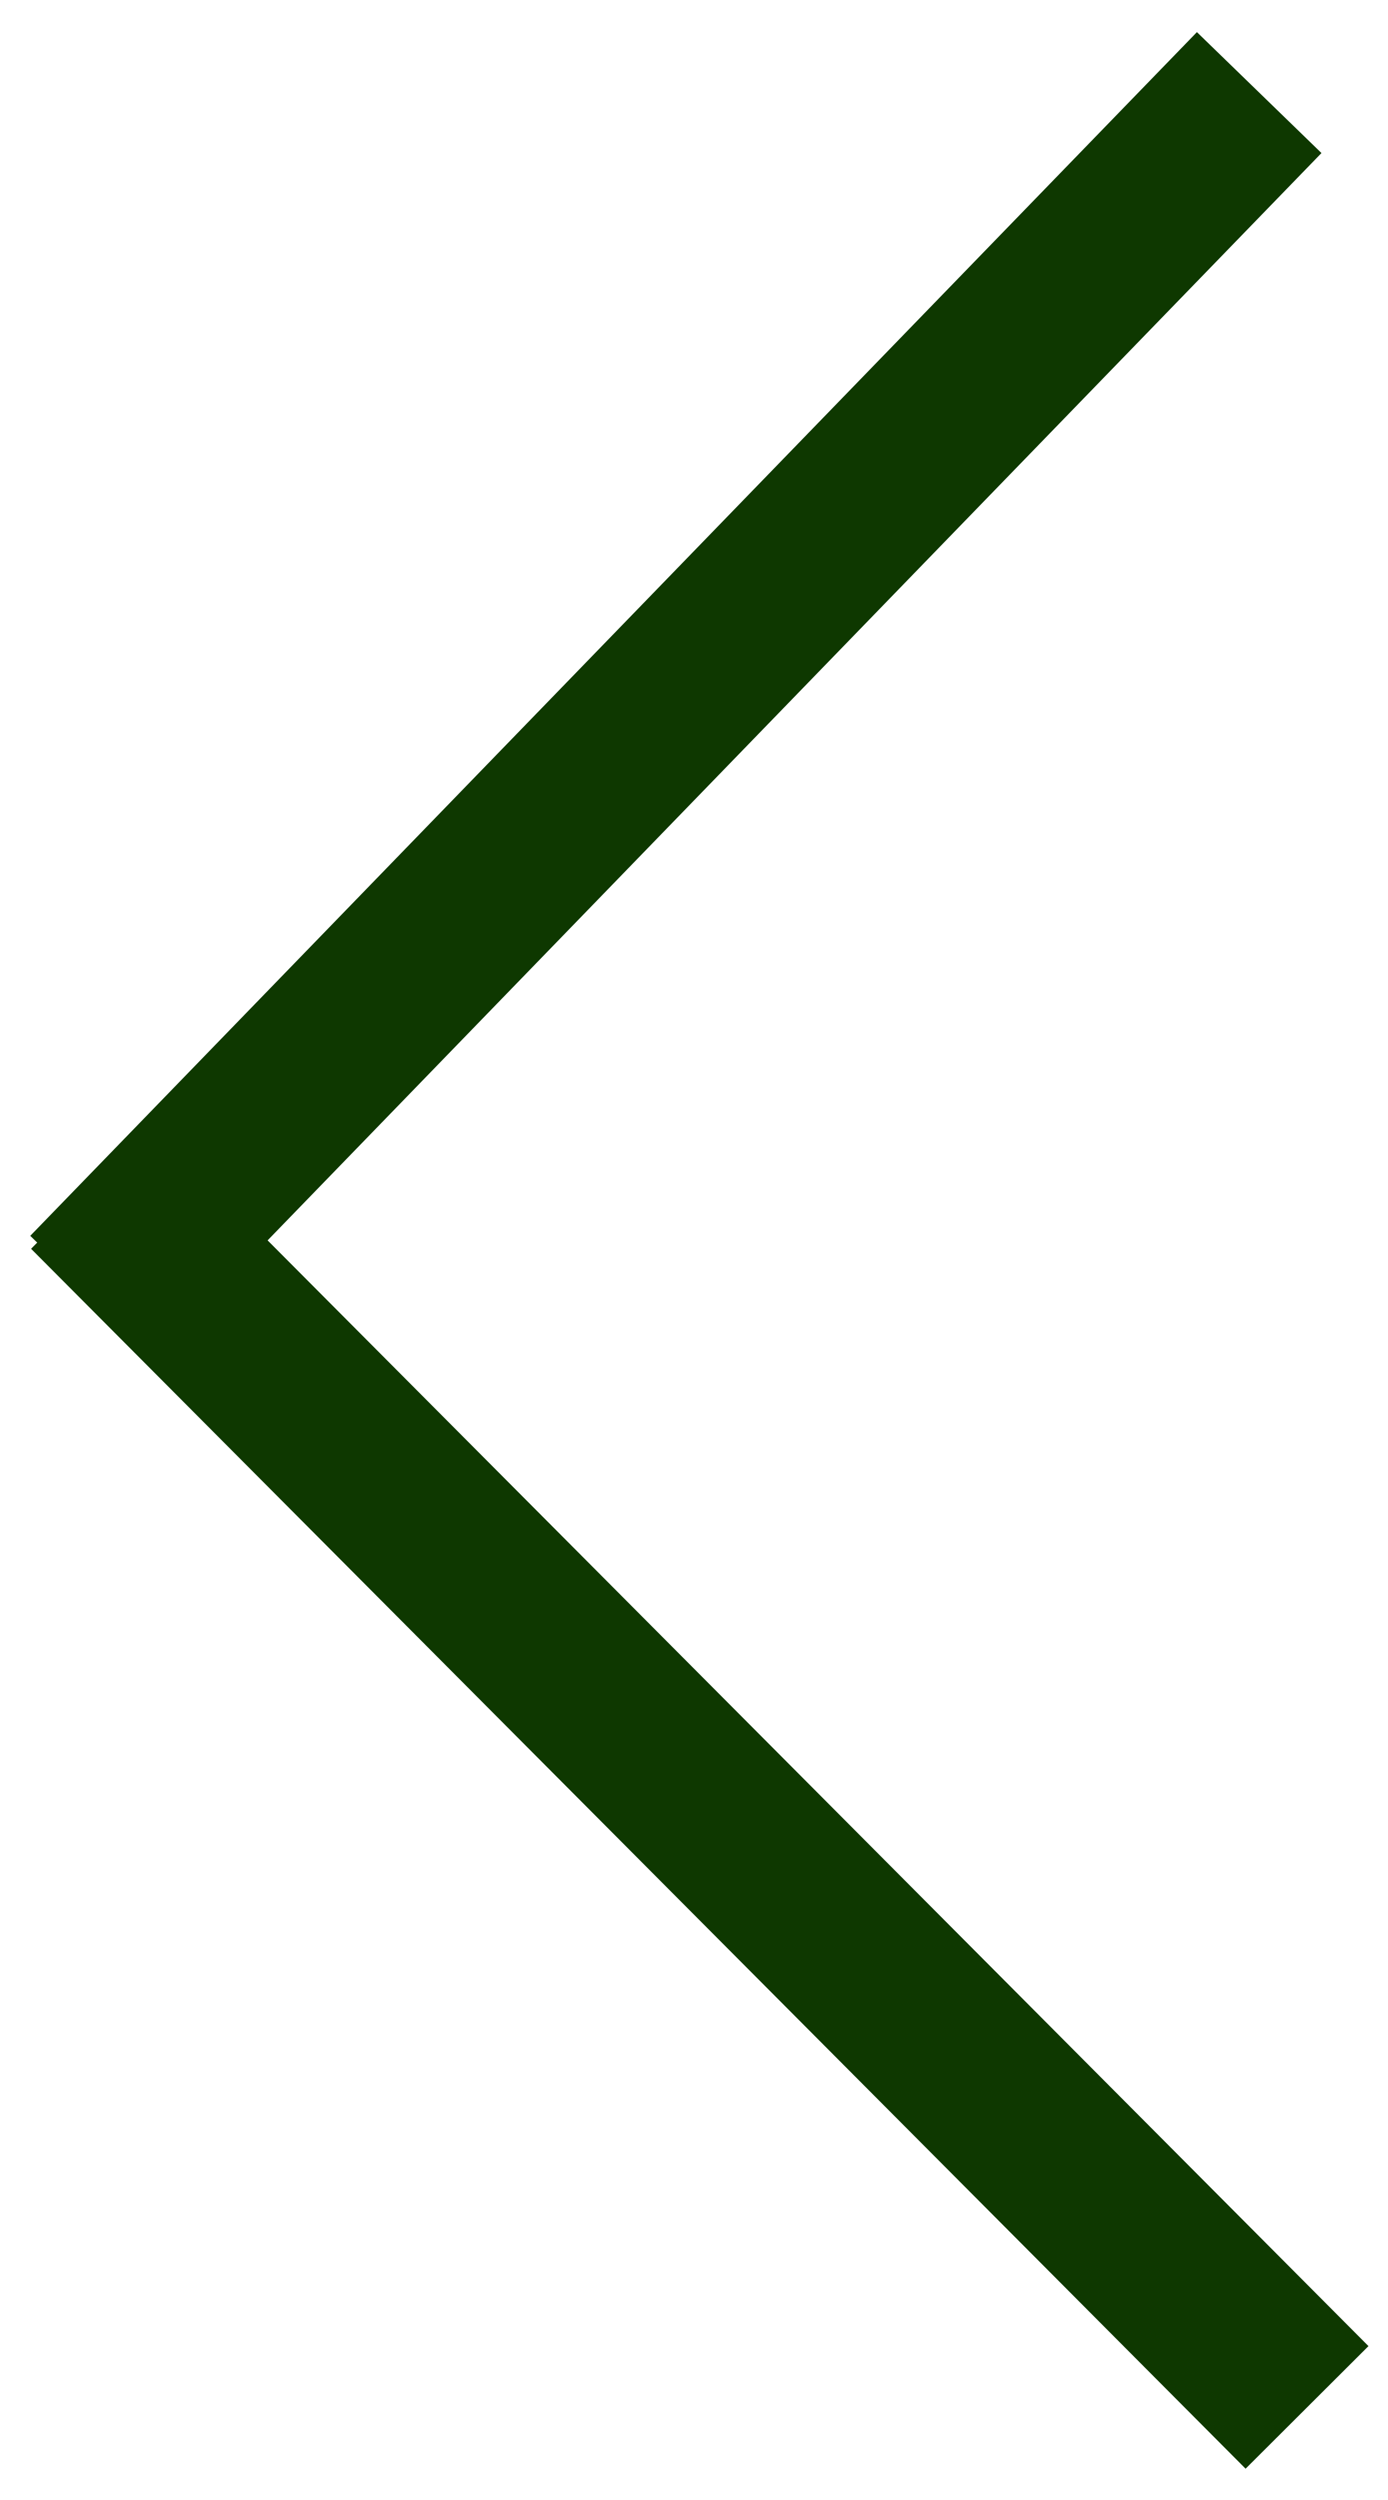 <?xml version="1.0" encoding="UTF-8"?> <svg xmlns="http://www.w3.org/2000/svg" width="15" height="27" viewBox="0 0 15 27" fill="none"><path fill-rule="evenodd" clip-rule="evenodd" d="M0.402 13.42L0.336 13.487L13.461 26.662L14.789 25.338L2.892 13.396L14.281 1.653L12.935 0.347L0.327 13.347L0.402 13.42Z" fill="#0E3800"></path></svg> 